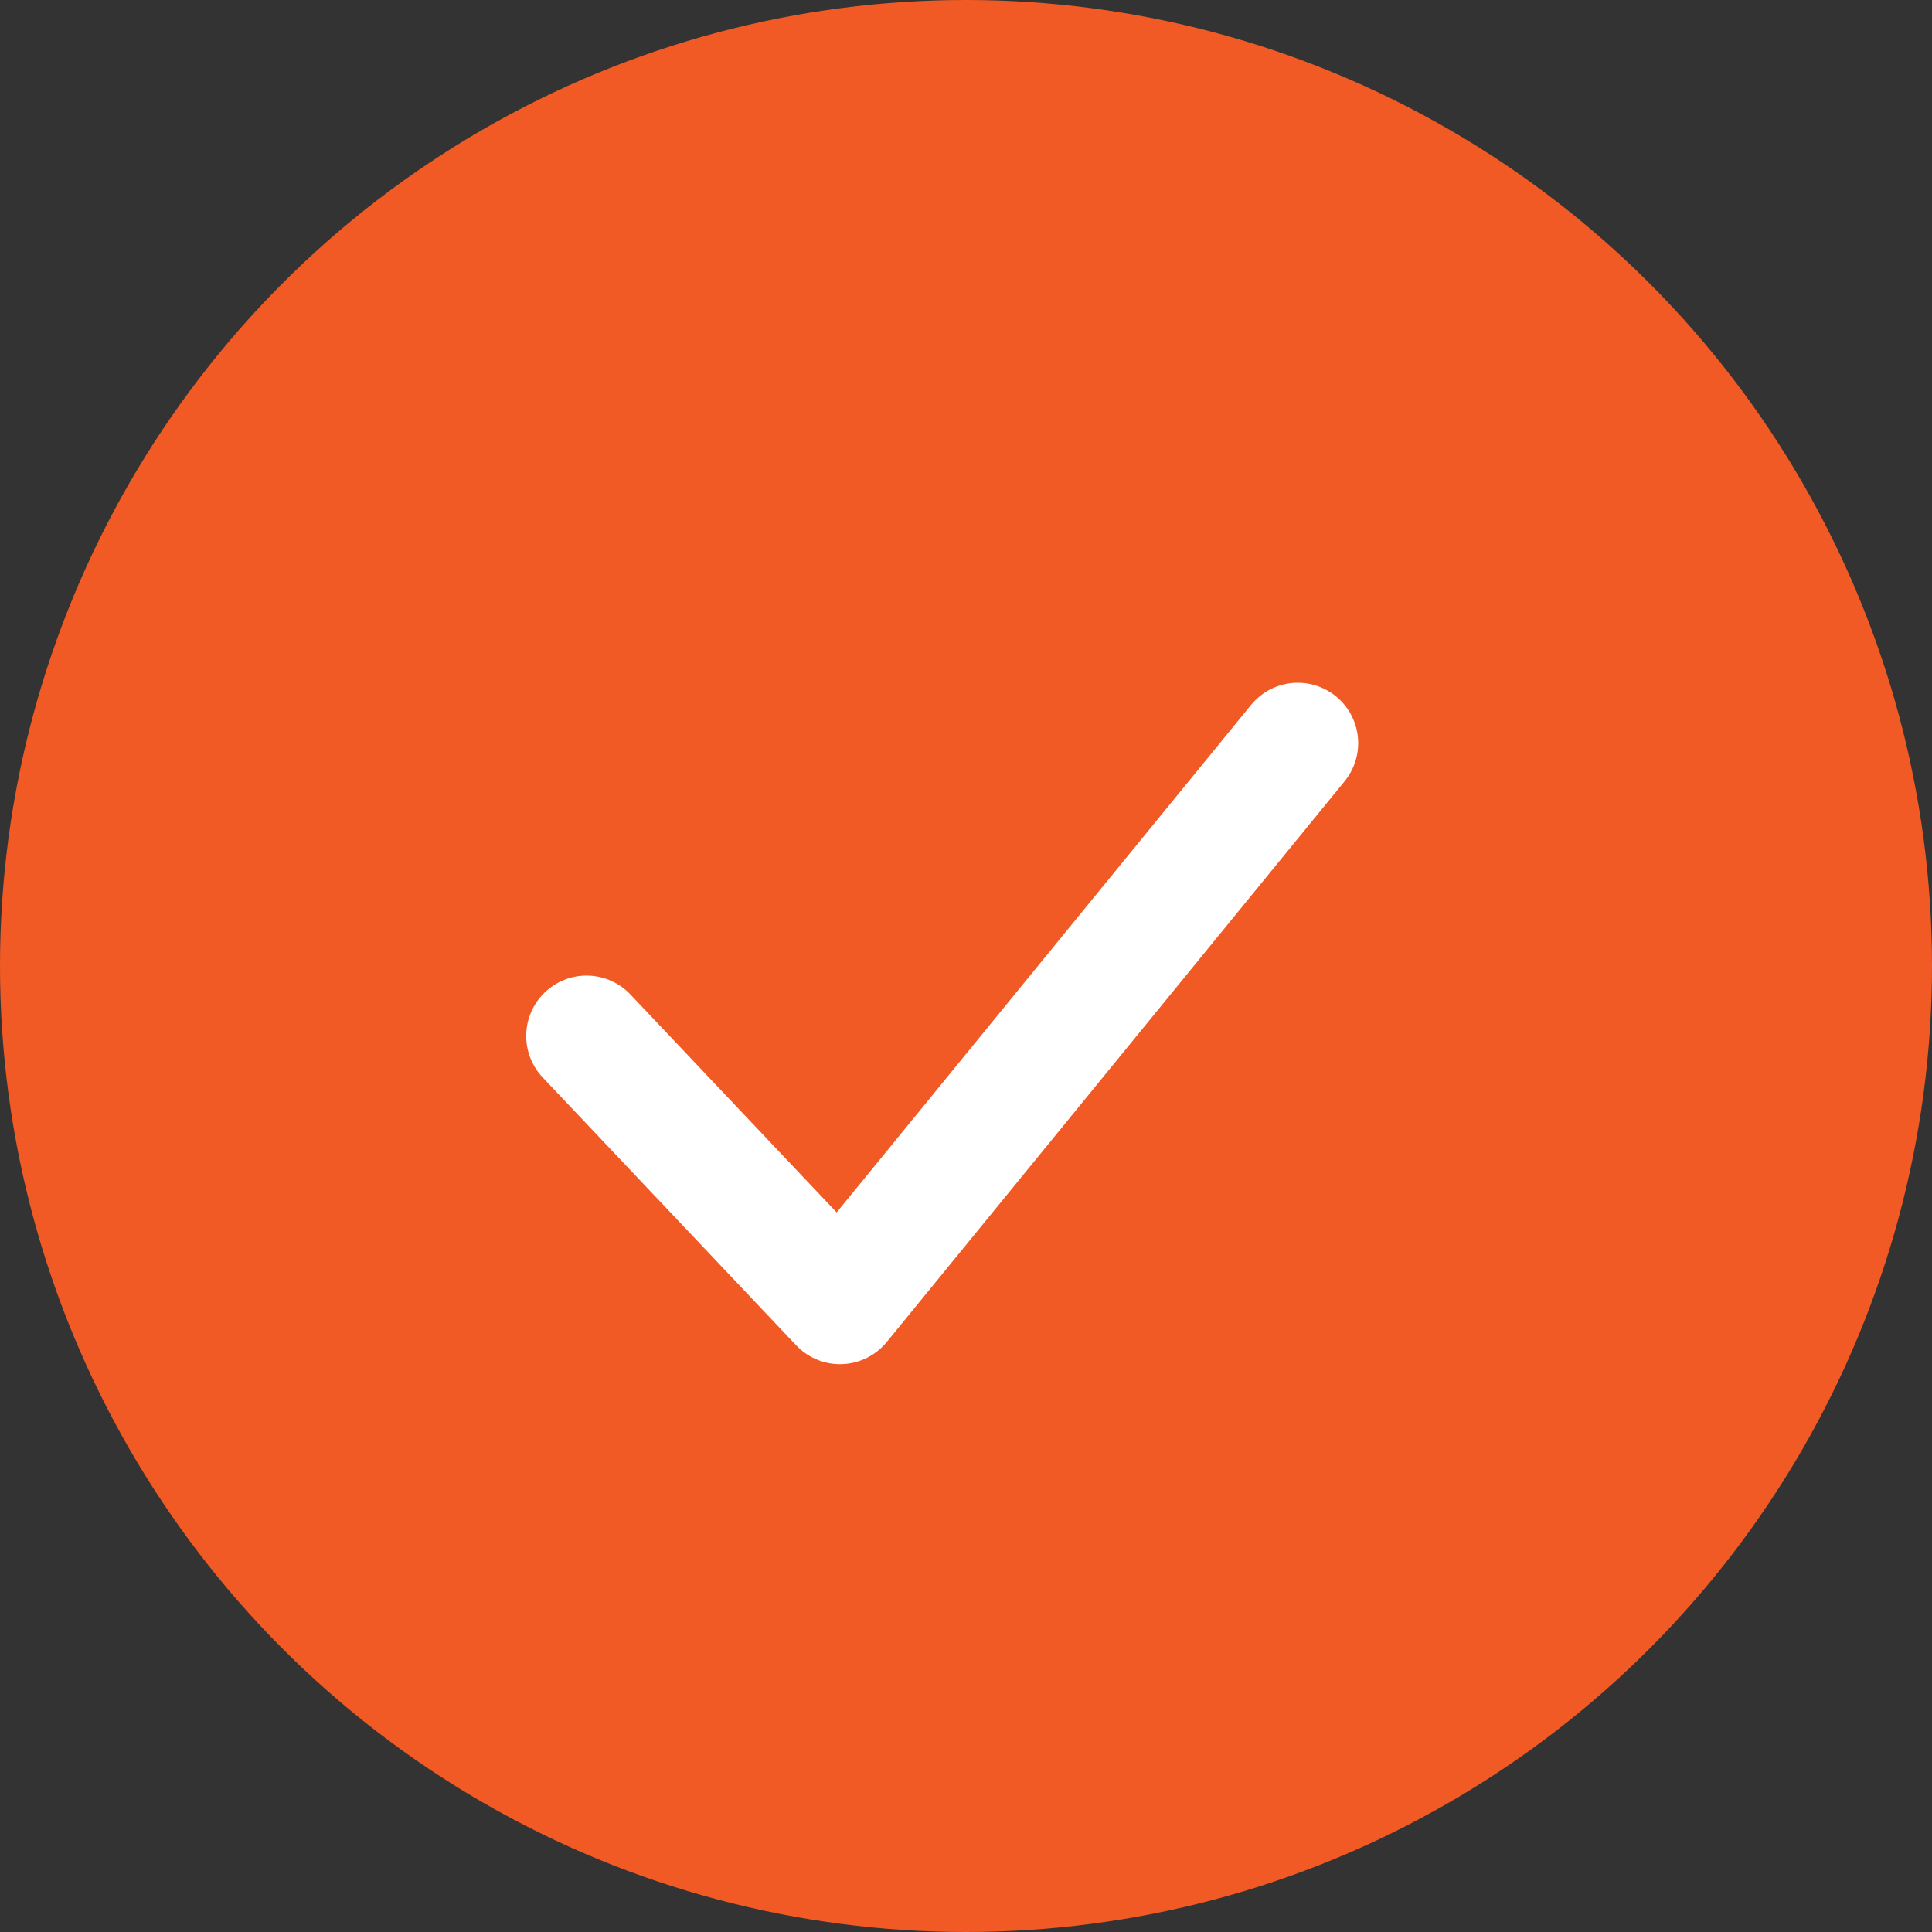 <svg xmlns="http://www.w3.org/2000/svg" width="16" height="16" viewBox="0 0 16 16">
  <rect x="0" y="0" width="16" height="16" fill="#333333" stroke="none"/>
  <g id="Group_23" data-name="Group 23" transform="translate(-1609 -659)">
    <circle id="Ellipse_1" data-name="Ellipse 1" cx="8" cy="8" r="8" transform="translate(1609 659)" fill="#f15a24"/>
    <path id="Path_1" data-name="Path 1" d="M1613.01,666.775l1.726,2.519,4.471-3.993" transform="translate(-83.6 261.344) rotate(-9)" fill="none" stroke="#fff" stroke-linecap="round" stroke-linejoin="round" stroke-width="1"/>
  </g>
</svg>
